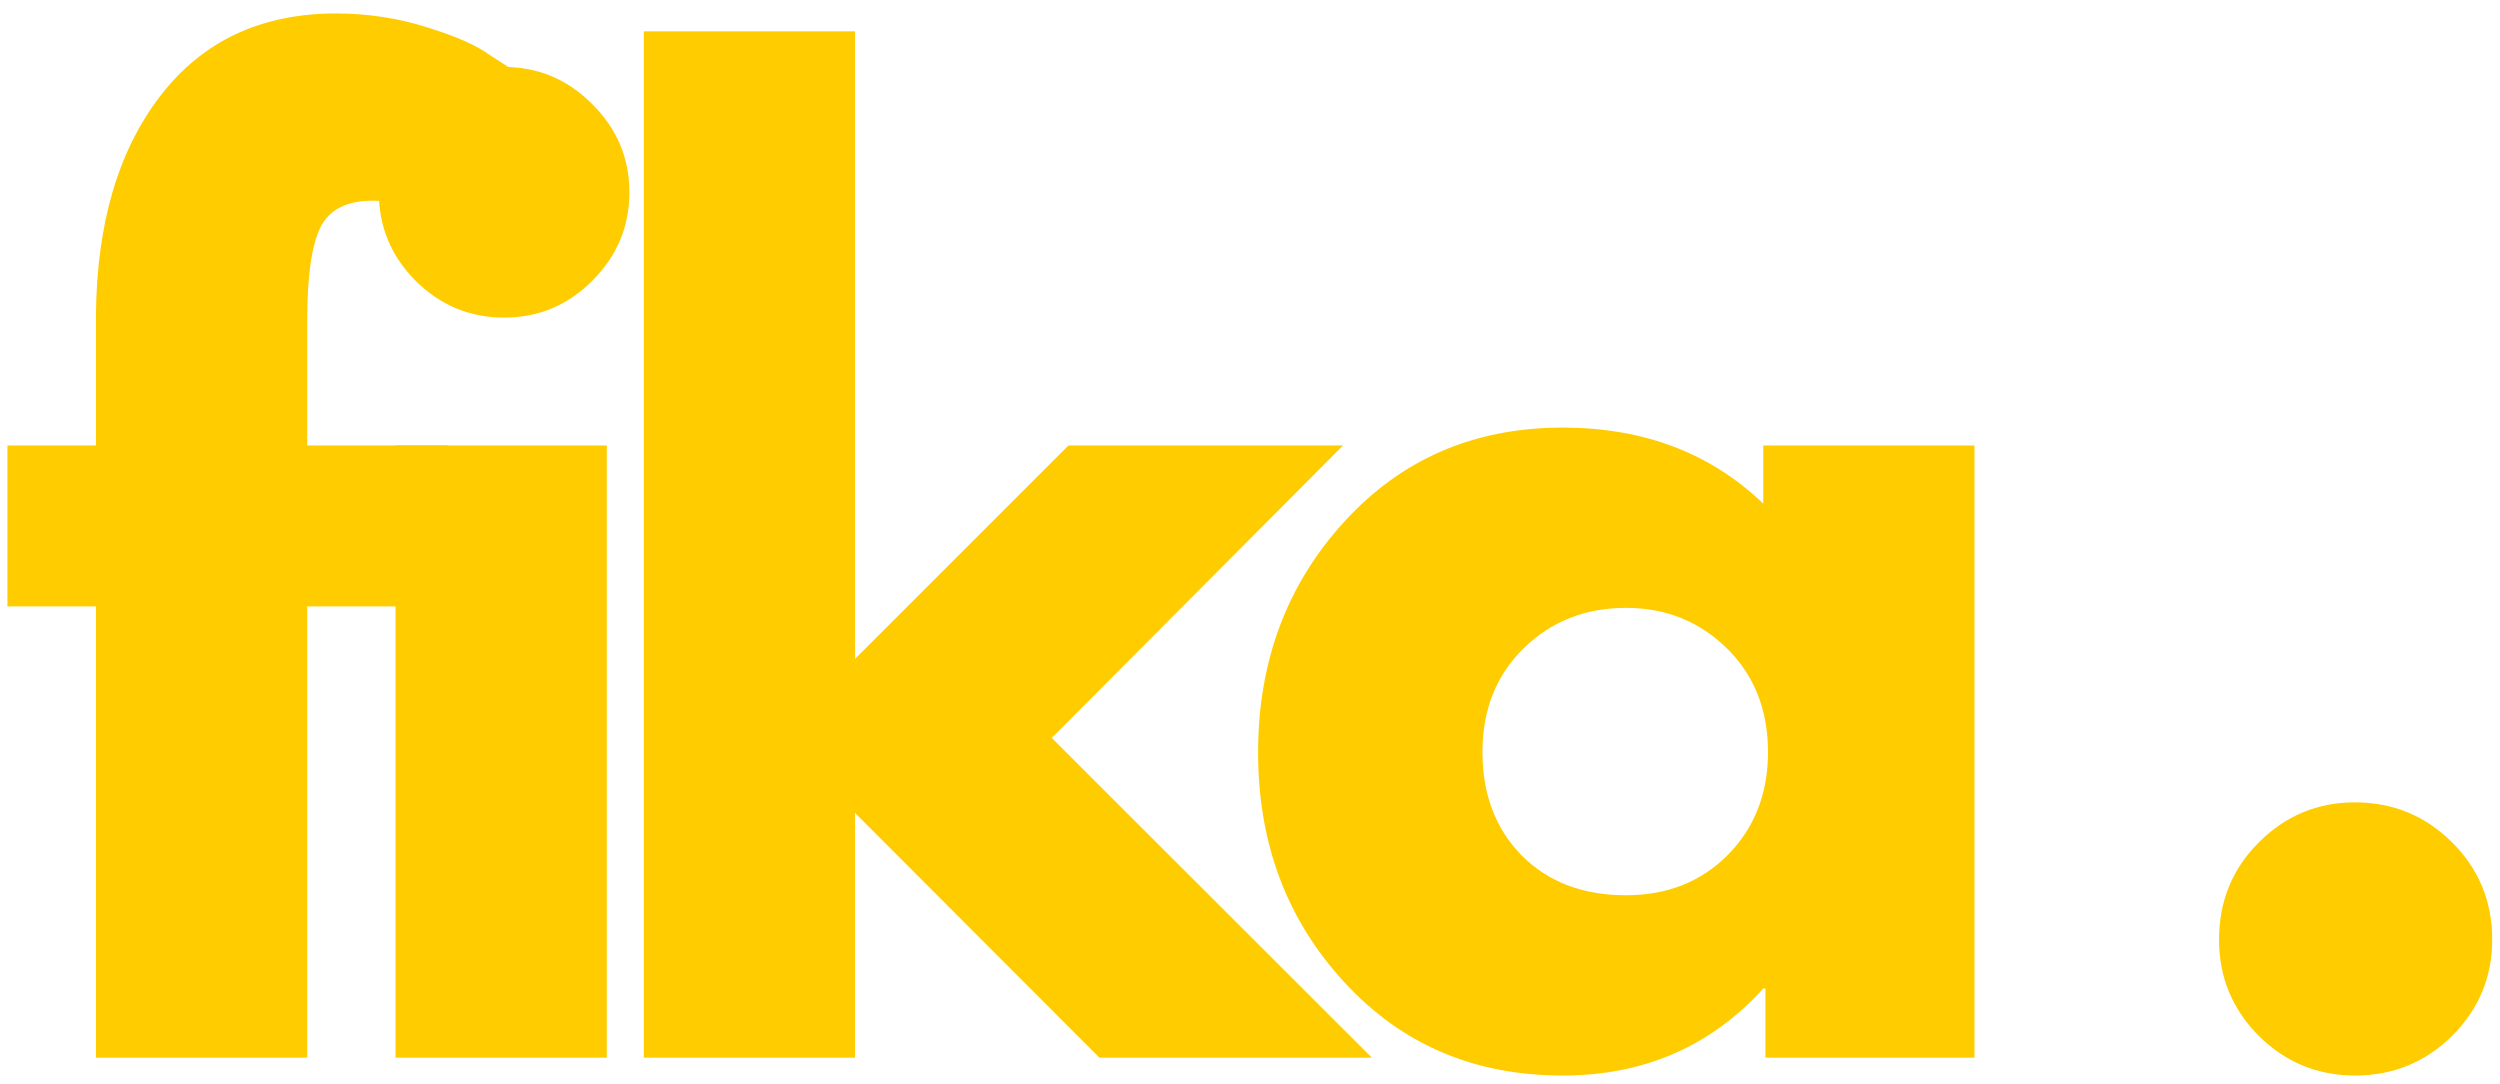 <svg width="143" height="62" viewBox="0 0 143 62" fill="none" xmlns="http://www.w3.org/2000/svg">
<path d="M5.488 25.479V18.041C5.529 12.807 6.759 8.619 9.175 5.479C11.592 2.343 14.936 0.771 19.217 0.771C21.035 0.771 22.769 1.036 24.425 1.562C26.092 2.078 27.285 2.604 28.009 3.146L29.175 3.896L24.946 12.437C23.847 11.802 22.639 11.479 21.321 11.479C19.821 11.479 18.821 11.995 18.321 13.021C17.821 14.052 17.571 15.833 17.571 18.375V25.479H25.634V34.687H17.571V60.5H5.488V34.687H0.425V25.479H5.488Z" fill="#FFCC00"/>
<path d="M23.773 5.958C25.189 4.541 26.877 3.833 28.835 3.833C30.794 3.833 32.471 4.541 33.877 5.958C35.294 7.364 36.002 9.041 36.002 11C36.002 12.958 35.294 14.646 33.877 16.062C32.471 17.468 30.794 18.166 28.835 18.166C26.877 18.166 25.189 17.468 23.773 16.062C22.366 14.646 21.669 12.958 21.669 11C21.669 9.041 22.366 7.364 23.773 5.958ZM22.627 25.479V60.5H34.71V25.479H22.627Z" fill="#FFCC00"/>
<path d="M76.824 25.48L60.158 42.209L78.47 60.5H62.887L48.908 46.5V60.5H36.824V1.792H48.908V37.688L61.116 25.48H76.824Z" fill="#FFCC00"/>
<path d="M76.88 56.166C73.599 52.599 71.963 48.224 71.963 43.041C71.963 37.849 73.599 33.453 76.88 29.854C80.156 26.26 84.323 24.458 89.38 24.458C94.015 24.458 97.844 25.911 100.859 28.812V25.479H112.942V60.5H100.984V56.541H100.859C97.844 59.864 94.015 61.52 89.38 61.52C84.323 61.52 80.156 59.739 76.88 56.166ZM87.151 37.083C85.578 38.625 84.797 40.604 84.797 43.02C84.797 45.437 85.547 47.411 87.047 48.937C88.557 50.453 90.547 51.208 93.005 51.208C95.364 51.208 97.307 50.437 98.838 48.895C100.364 47.343 101.13 45.385 101.13 43.02C101.13 40.604 100.344 38.625 98.776 37.083C97.203 35.541 95.281 34.77 93.005 34.77C90.682 34.77 88.734 35.541 87.151 37.083Z" fill="#FFCC00"/>
<path d="M134.7 45.895C136.877 45.895 138.731 46.661 140.263 48.187C141.789 49.703 142.554 51.557 142.554 53.75C142.554 55.89 141.789 57.724 140.263 59.25C138.731 60.76 136.877 61.52 134.7 61.52C132.559 61.52 130.726 60.76 129.2 59.25C127.684 57.724 126.929 55.89 126.929 53.75C126.929 51.557 127.684 49.703 129.2 48.187C130.726 46.661 132.559 45.895 134.7 45.895Z" fill="#FFCC00"/>
</svg>
